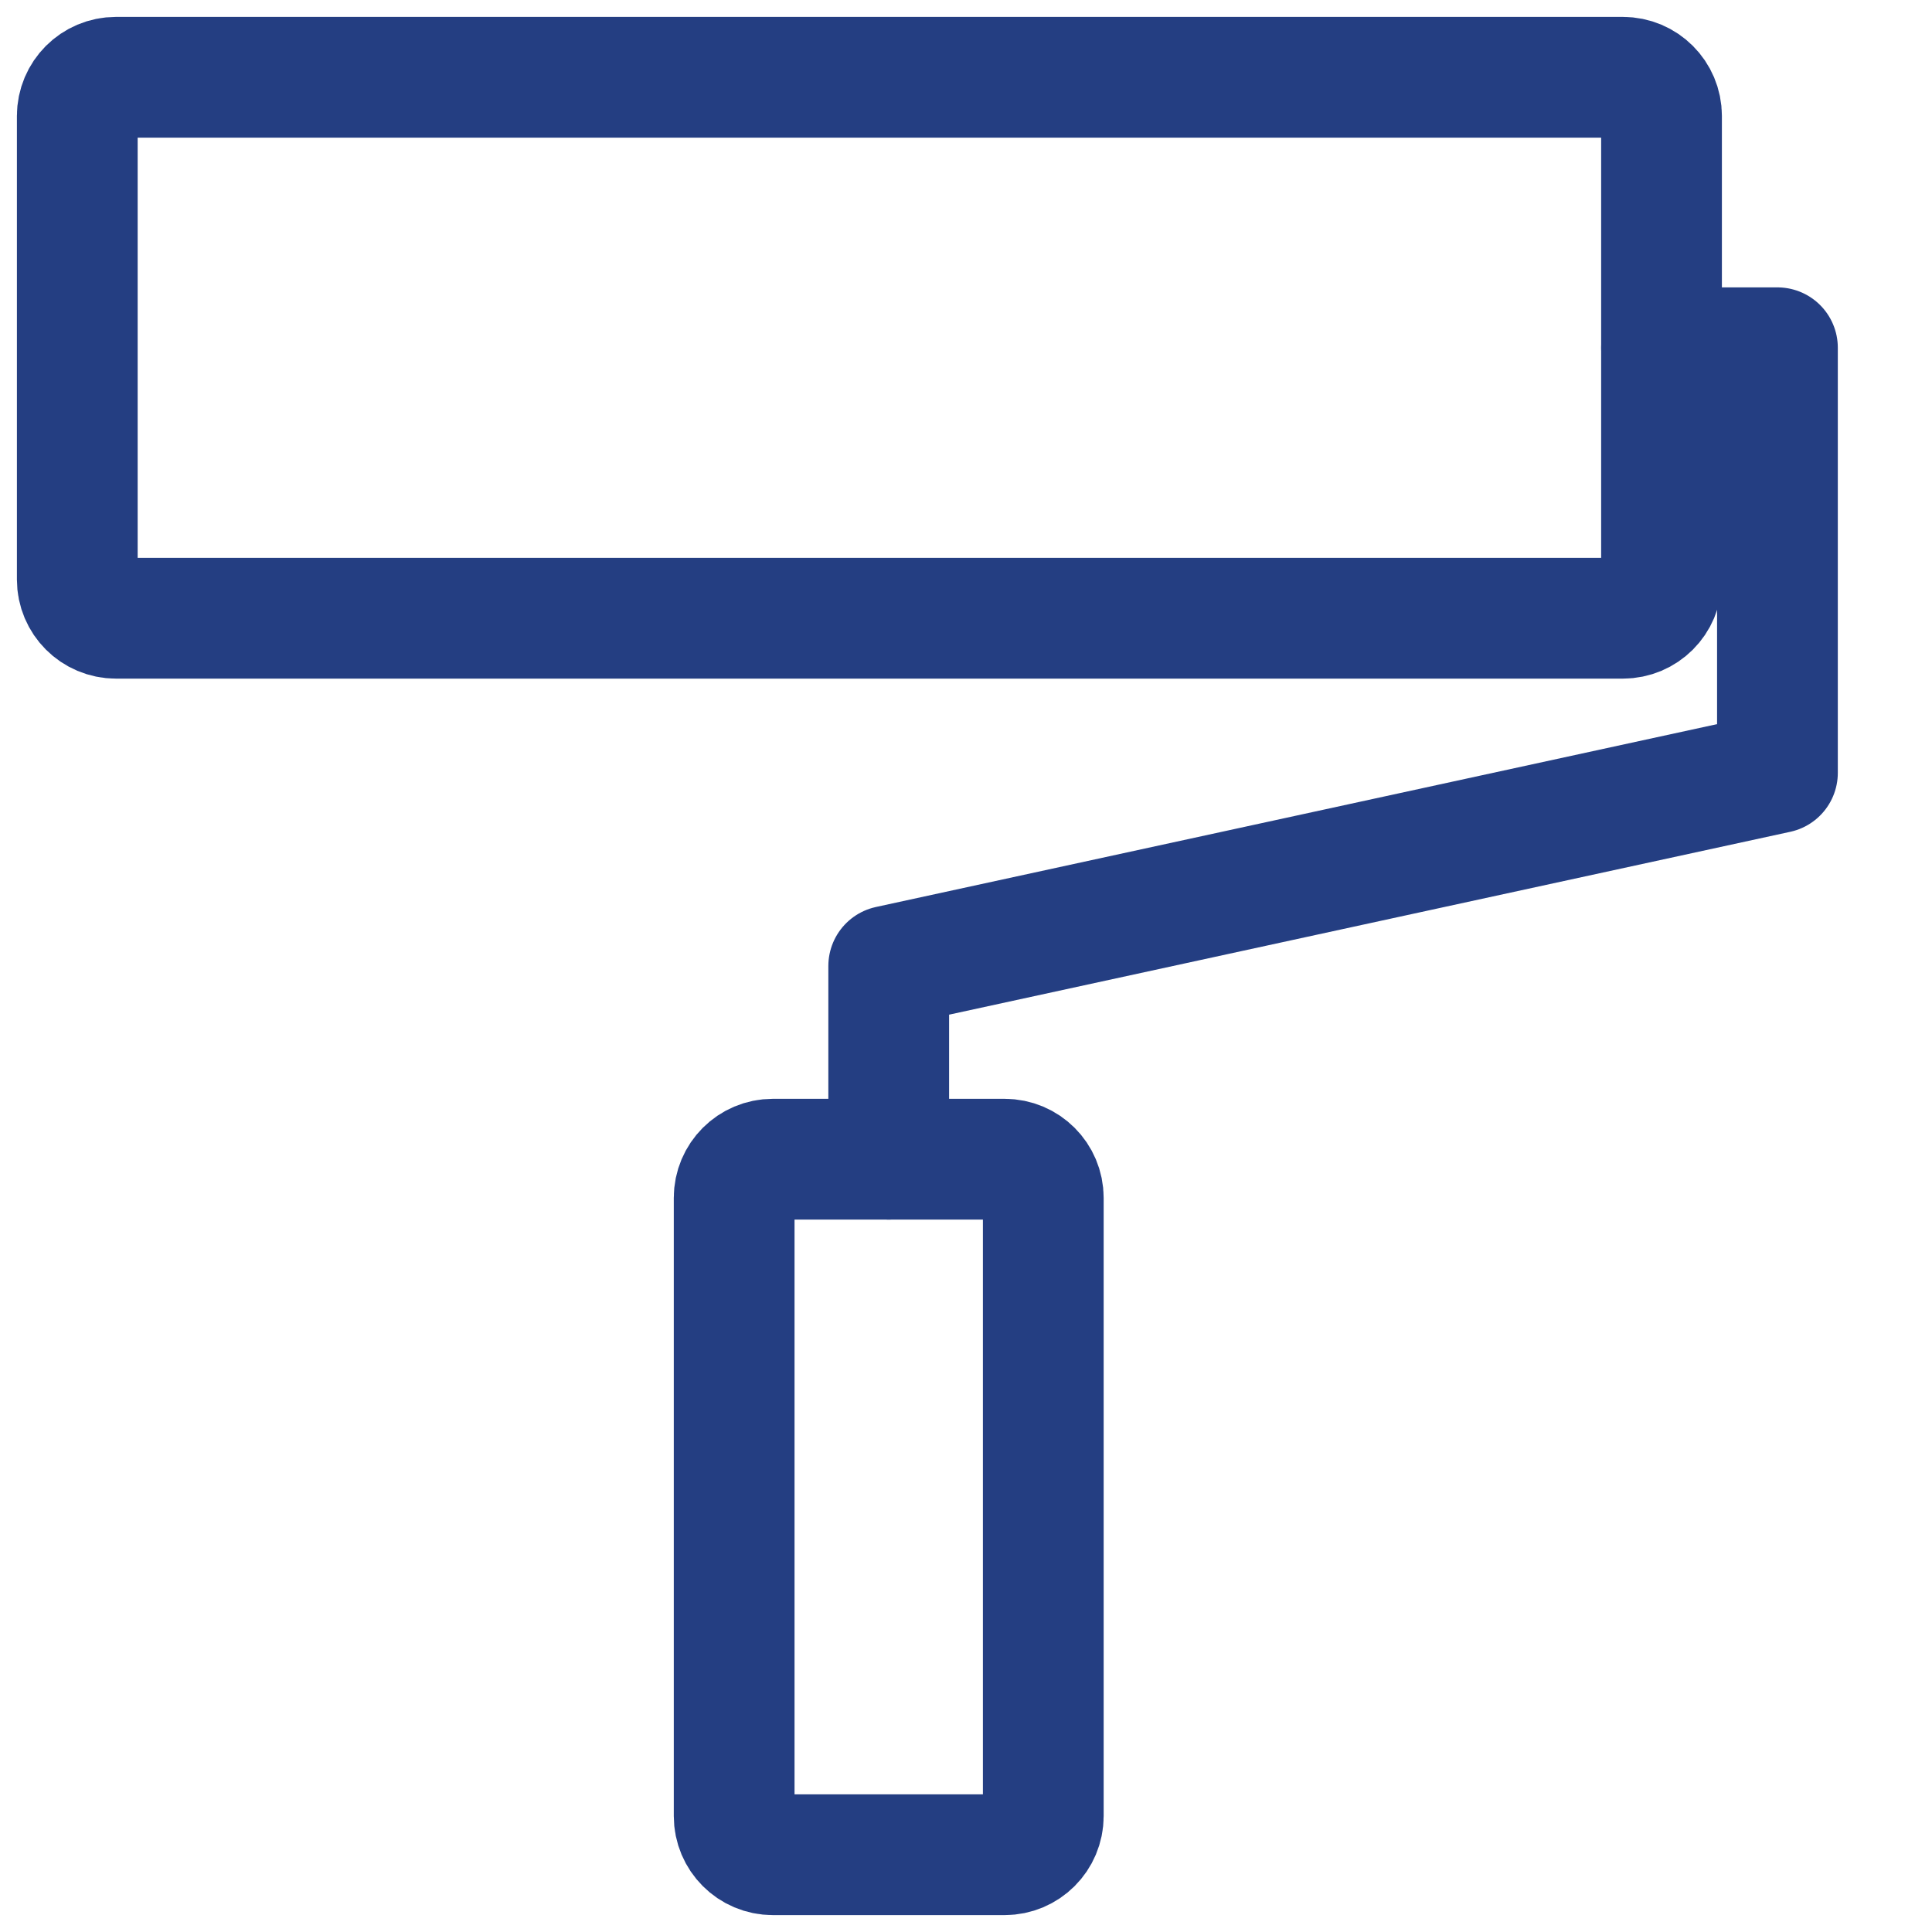 <svg width="24" height="24" viewBox="0 0 24 24" fill="none" xmlns="http://www.w3.org/2000/svg">
<path d="M11.04 14.4V12L22.08 9.6V4.32H20.64" stroke="#243E82" stroke-width="1.5" stroke-miterlimit="10" stroke-linecap="round" stroke-linejoin="round"/>
<path d="M20.64 7.2C20.64 7.465 20.425 7.68 20.16 7.68H1.44C1.175 7.68 0.96 7.465 0.96 7.2V1.44C0.96 1.175 1.175 0.96 1.44 0.96H20.16C20.425 0.96 20.64 1.175 20.64 1.44V7.2Z" stroke="#243E82" stroke-width="1.5" stroke-miterlimit="10" stroke-linecap="round" stroke-linejoin="round"/>
<path d="M12.96 22.56C12.96 22.825 12.745 23.04 12.48 23.04H9.6C9.335 23.04 9.12 22.825 9.12 22.56V14.88C9.12 14.615 9.335 14.4 9.6 14.4H12.48C12.745 14.4 12.96 14.615 12.96 14.88V22.56Z" stroke="#243E82" stroke-width="1.5" stroke-miterlimit="10" stroke-linecap="round" stroke-linejoin="round"/>
</svg>
